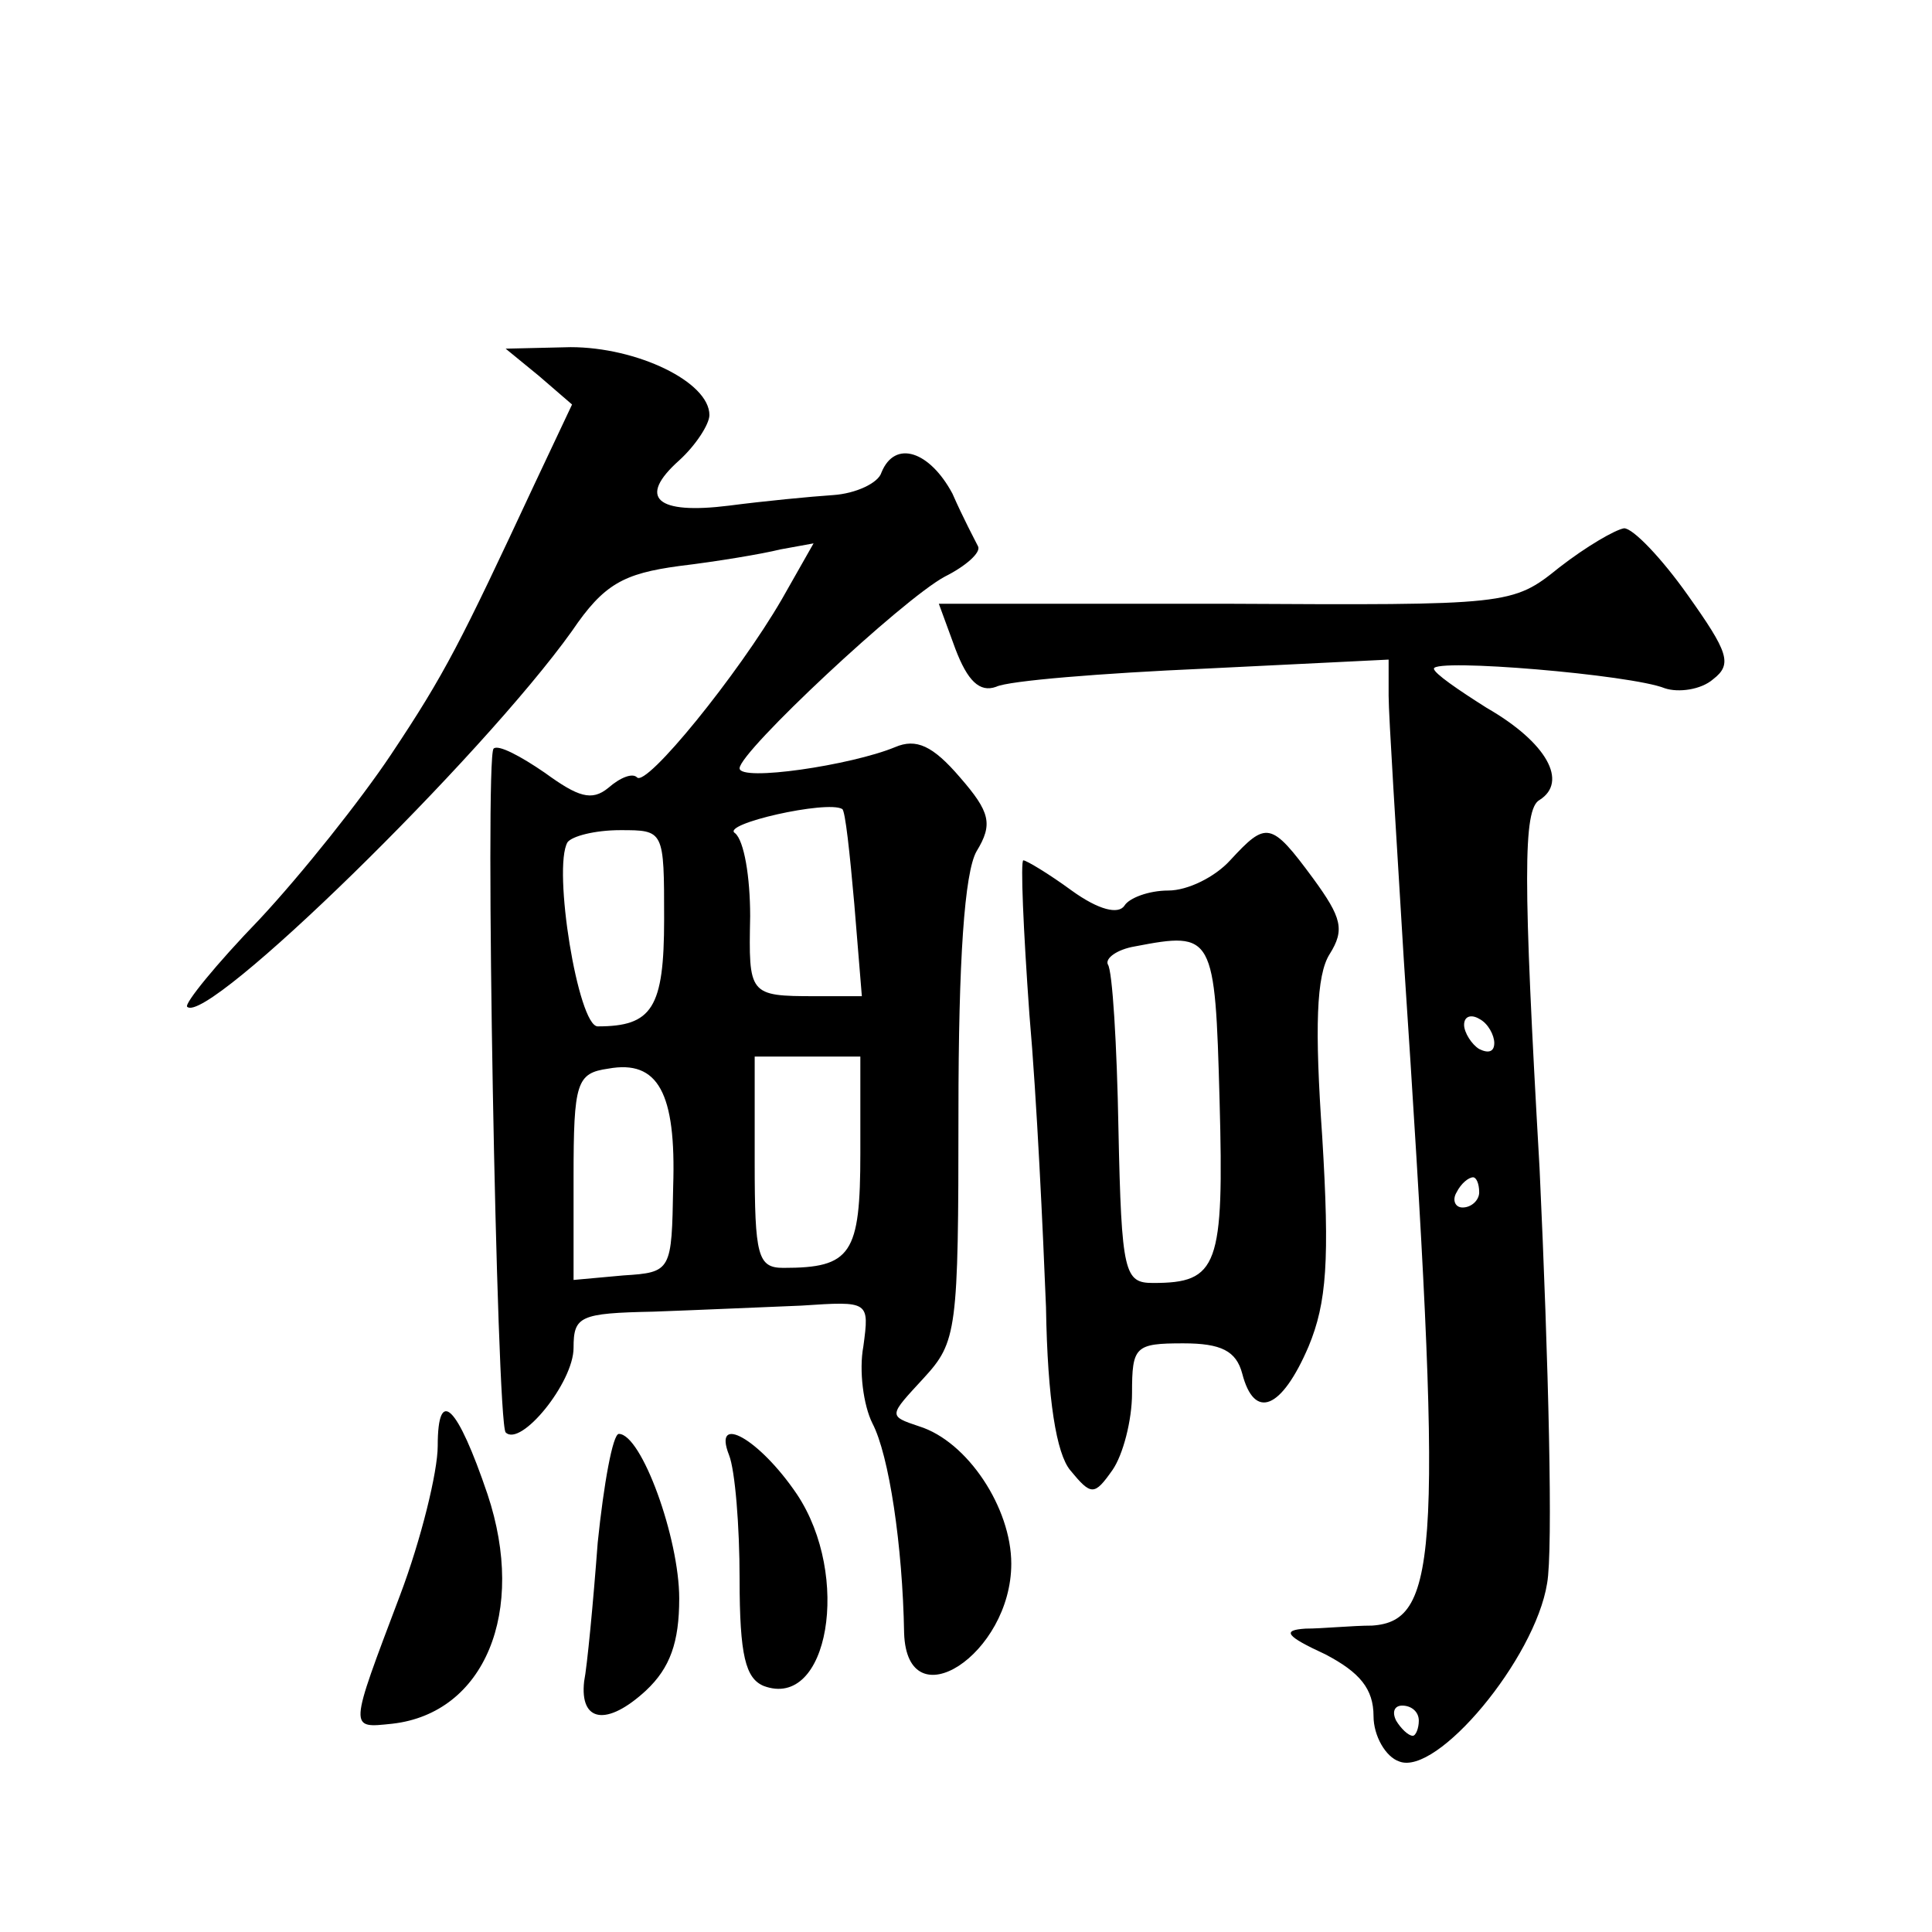 <?xml version="1.0" standalone="no"?>
<!DOCTYPE svg PUBLIC "-//W3C//DTD SVG 20010904//EN"
 "http://www.w3.org/TR/2001/REC-SVG-20010904/DTD/svg10.dtd">
<svg version="1.0" xmlns="http://www.w3.org/2000/svg"
 width="128pt" height="128pt" viewBox="0 0 128 128"
 preserveAspectRatio="xMidYMid meet">
<g transform="translate(0,128) scale(0.1,-0.1)"
fill="#0" stroke="none">
<path d="M357 1031 l22 -19 -25 -53 c-49 -105 -59 -125 -95 -179 -20 -30 -59 -79
-87 -109 -29 -30 -50 -56 -48 -58 13 -13 195 165 255 249 21 31 34 38 71 43 25
3 55 8 67 11 l22 4 -21 -37 c-29 -50 -90 -125 -96 -118 -3 3 -11 0 -19 -7 -11 -9
-20 -6 -42 10 -16 11 -31 19 -34 16 -6 -6 2 -446 8 -453 10 -10 45 33 45 56 0 21
4 23 53 24 28 1 73 3 98 4 45 3 45 3 41 -27 -3 -16 0 -39 6 -51 11 -21 20 -81 21
-139 2 -59 71 -14 71 46 0 37 -29 81 -61 91 -21 7 -20 7 3 32 22 24 23 31 23 176
0 101 4 159 12 173 11 18 9 26 -11 49 -18 21 -29 26 -43 20 -29 -12 -103 -23 -103
-14 0 11 108 112 136 127 14 7 24 16 22 20 -2 4 -10 19 -17 35 -15 28 -38 36 -47
14 -2 -7 -17 -14 -32 -15 -15 -1 -46 -4 -69 -7 -48 -6 -61 5 -33 30 11 10 20 24
20 30 0 22 -48 45 -92 45 l-43 -1 22 -18z m209 -350 l5 -61 -31 0 c-44 0 -44 1
-43 53 0 26 -4 50 -10 55 -10 6 61 22 71 16 2 -1 5 -29 8 -63z m-126 -10 c0 -59
-8 -71 -44 -71 -13 0 -30 105 -20 122 3 4 18 8 35 8 29 0 29 0 29 -59z m6 -177
c-1 -56 -1 -57 -33 -59 l-33 -3 0 68 c0 63 2 69 23 72 33 6 45 -16 43 -78z m124
22 c0 -67 -6 -76 -51 -76 -17 0 -19 8 -19 70 l0 70 35 0 35 0 0 -64z M1033 904
c-31 -25 -33 -25 -221 -24 l-190 0 11 -30 c8 -21 16 -29 27 -25 8 4 70 9 138 12
l122 6 0 -24 c0 -13 5 -91 10 -174 26 -392 24 -439 -21 -442 -13 0 -33 -2 -44 -2
-16 -1 -13 -5 13 -17 23 -12 32 -23 32 -41 0 -13 8 -27 17 -30 25 -10 90 68 98
118 4 22 1 146 -5 275 -11 192 -11 238 0 244 19 12 5 38 -35 61 -19 12 -35 23 -35
26 0 7 131 -4 153 -13 9 -3 24 -1 32 6 13 10 10 18 -17 56 -17 24 -36 44 -42 44
-6 -1 -25 -12 -43 -26z m-43 -315 c0 -6 -4 -7 -10 -4 -5 3 -10 11 -10 16 0 6 5
7 10 4 6 -3 10 -11 10 -16z m-10 -99 c0 -5 -5 -10 -11 -10 -5 0 -7 5 -4 10 3 6
8 10 11 10 2 0 4 -4 4 -10z m-40 -350 c0 -5 -2 -10 -4 -10 -3 0 -8 5 -11 10 -3
6 -1 10 4 10 6 0 11 -4 11 -10z M815 710 c-10 -11 -28 -20 -41 -20 -13 0 -26 -5
-29 -10 -4 -6 -17 -3 -35 10 -15 11 -30 20 -32 20 -2 0 0 -46 4 -102 5 -57 9 -144
11 -194 1 -62 7 -97 16 -108 14 -17 16 -17 28 0 7 10 13 33 13 51 0 31 2 33 34
33 25 0 35 -5 39 -20 8 -31 26 -24 44 18 12 29 14 57 9 139 -5 72 -4 107 5 121
10 16 8 24 -11 50 -28 38 -31 38 -55 12z m-7 -159 c3 -110 -1 -121 -44 -121 -19
0 -21 6 -23 102 -1 56 -4 105 -7 109 -2 4 6 10 18 12 52 10 53 8 56 -102z M290
322 c0 -17 -11 -62 -25 -99 -34 -90 -34 -88 -5 -85 61 7 89 74 63 152 -20 59 -33
72 -33 32z M396 258 c-3 -40 -7 -82 -9 -92 -3 -27 15 -30 41 -6 16 15 22 32 22
61 0 40 -25 109 -40 109 -4 0 -10 -33 -14 -72z M483 316 c4 -10 7 -47 7 -82 0 -51
4 -66 16 -71 43 -16 58 73 22 127 -25 37 -56 54 -45 26z"/>
</g>
</svg>
